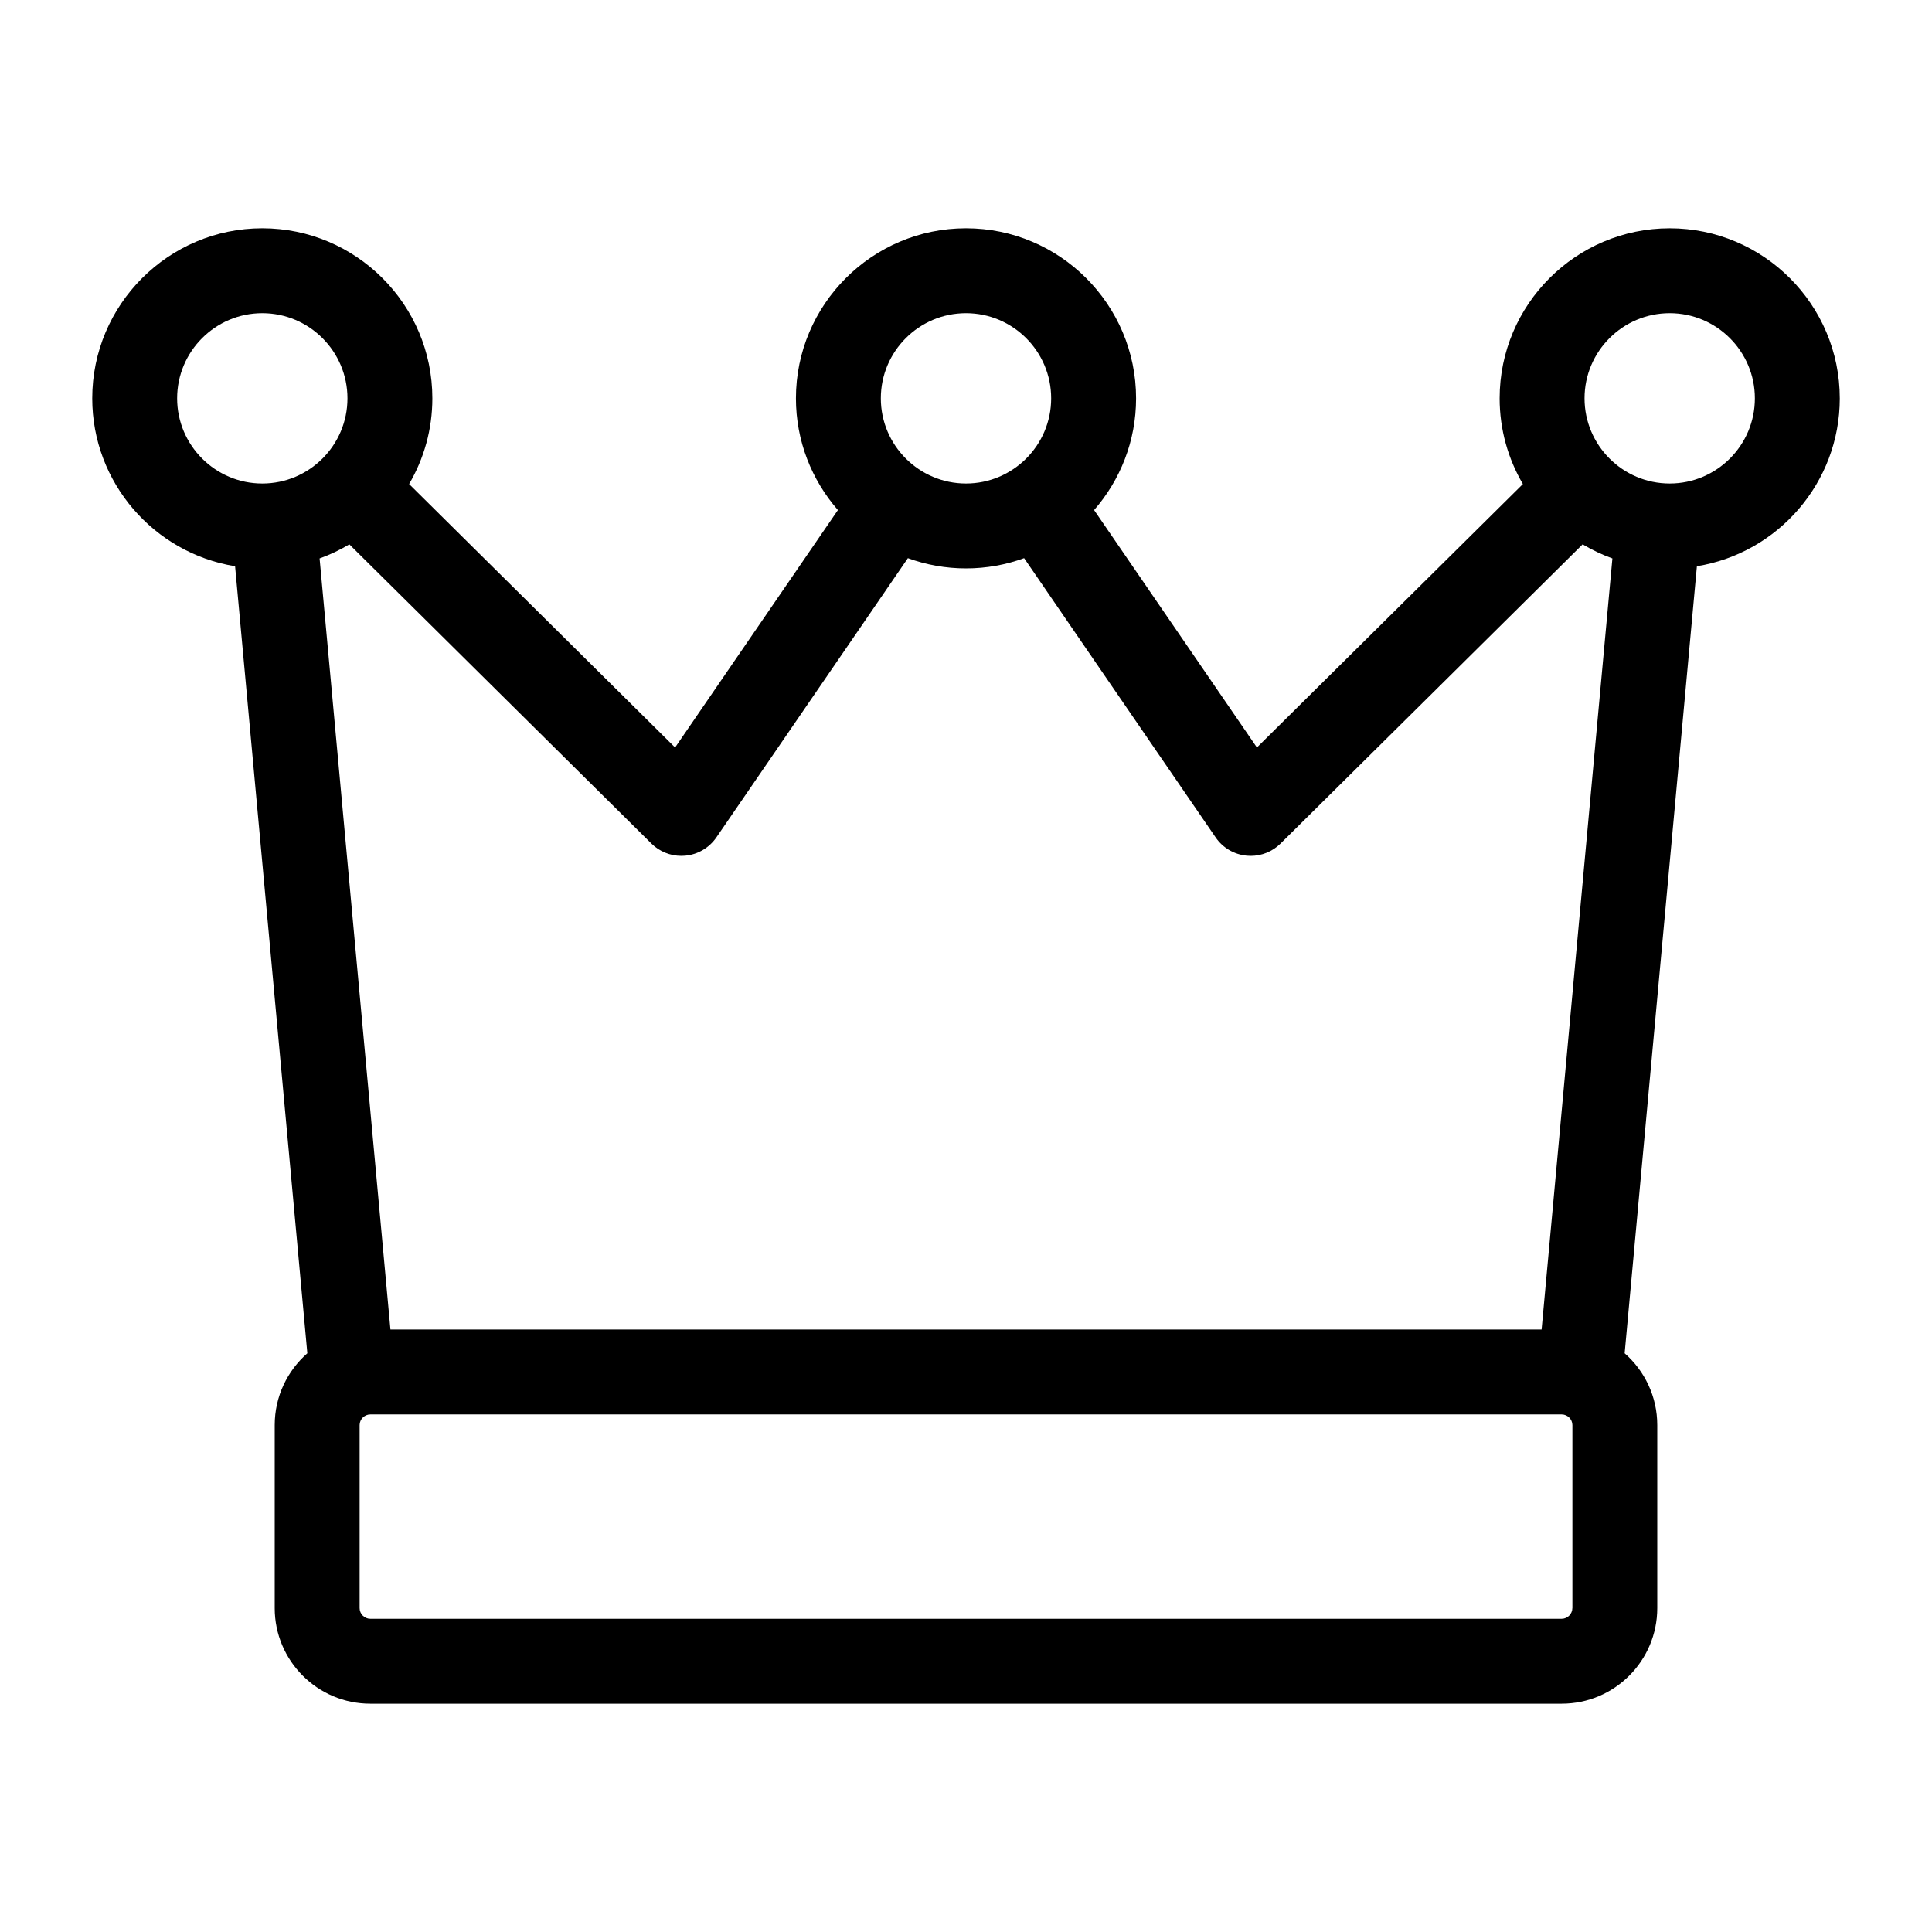 <?xml version="1.0" encoding="UTF-8"?>
<!-- Uploaded to: SVG Repo, www.svgrepo.com, Generator: SVG Repo Mixer Tools -->
<svg fill="#000000" width="800px" height="800px" version="1.1" viewBox="144 144 512 512" xmlns="http://www.w3.org/2000/svg">
 <path d="m631.56 249.57c0-24.848-20.219-45.07-45.07-45.07-24.848 0-45.07 20.219-45.07 45.07 0 8.277 2.25 16.031 6.16 22.707l-70.484 69.816-43.148-62.922c6.922-7.926 11.125-18.277 11.125-29.605 0-24.848-20.219-45.07-45.07-45.07-24.848 0-45.07 20.219-45.07 45.07 0 11.324 4.207 21.68 11.125 29.605l-43.148 62.922-70.488-69.82c3.91-6.676 6.16-14.426 6.16-22.707 0-24.848-20.219-45.07-45.07-45.07-24.848 0-45.066 20.219-45.066 45.074 0 22.395 16.422 41.023 37.855 44.488l19.148 208.58c-5.297 4.644-8.645 11.449-8.645 19.031v48.508c0 13.965 11.363 25.32 25.32 25.32h315.75c13.965 0 25.32-11.363 25.32-25.32v-48.508c0-7.578-3.352-14.387-8.645-19.031l19.148-208.58c21.445-3.473 37.867-22.098 37.867-44.488zm-45.07-22.574c12.441 0 22.57 10.125 22.57 22.57 0 12.449-10.125 22.57-22.57 22.57-12.441 0-22.57-10.125-22.57-22.57-0.004-12.445 10.125-22.57 22.57-22.57zm-186.49 0c12.441 0 22.57 10.125 22.57 22.57 0 12.453-10.129 22.57-22.57 22.57s-22.57-10.125-22.57-22.57c-0.004-12.449 10.125-22.57 22.57-22.57zm-75.438 143.82c0.352 0 0.707-0.016 1.066-0.051 3.32-0.316 6.328-2.09 8.219-4.84l50.754-74.008c4.809 1.754 9.996 2.715 15.402 2.715s10.598-0.961 15.402-2.715l50.754 74.008c1.883 2.75 4.894 4.523 8.219 4.84 0.355 0.031 0.707 0.051 1.066 0.051 2.949 0 5.801-1.16 7.914-3.258l80.059-79.305c2.481 1.484 5.121 2.738 7.887 3.738l-18.762 204.35h-305.07l-18.773-204.35c2.762-0.992 5.398-2.246 7.883-3.731l80.059 79.305c2.113 2.09 4.969 3.25 7.918 3.25zm-133.62-121.25c0-12.441 10.125-22.57 22.57-22.57 12.449 0 22.57 10.125 22.57 22.57 0 12.449-10.125 22.57-22.57 22.57-12.445 0-22.57-10.129-22.57-22.57zm369.75 320.61c0 1.531-1.289 2.824-2.824 2.824h-315.74c-1.531 0-2.824-1.289-2.824-2.824v-48.508c0-1.531 1.289-2.824 2.824-2.824h315.75c1.531 0 2.824 1.289 2.824 2.824v48.508z"/>
</svg>